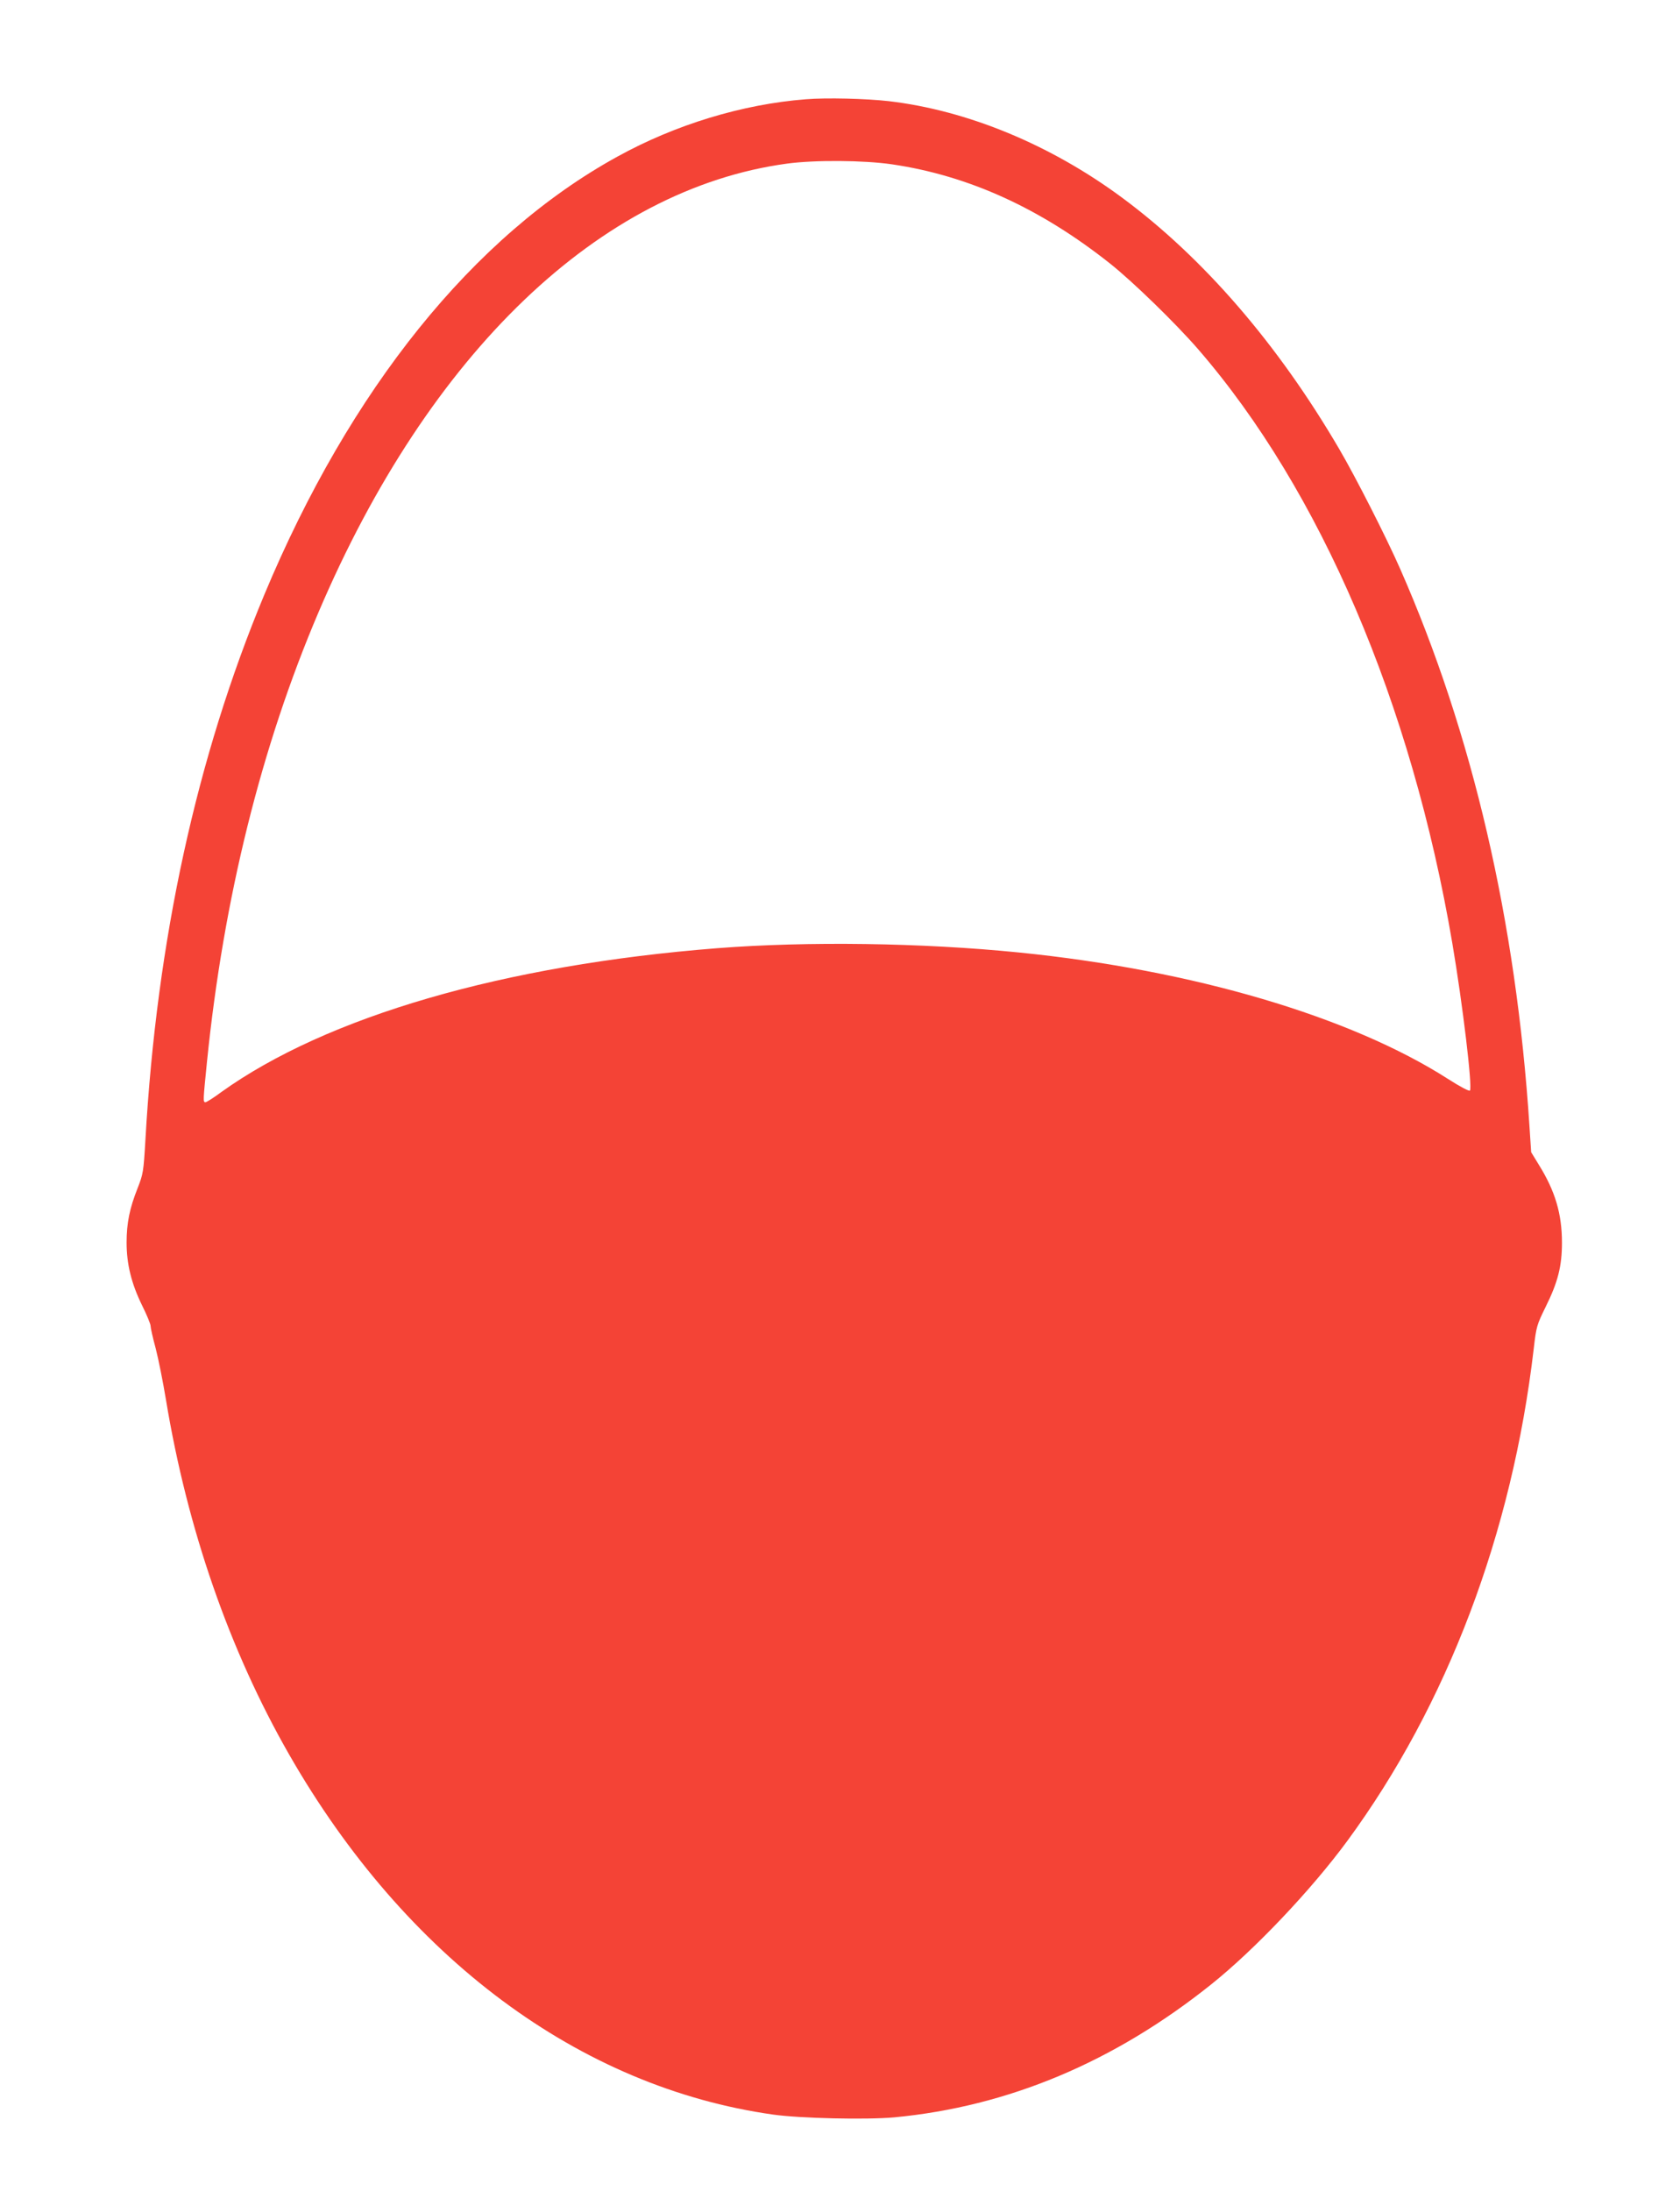 <?xml version="1.0" standalone="no"?>
<!DOCTYPE svg PUBLIC "-//W3C//DTD SVG 20010904//EN"
 "http://www.w3.org/TR/2001/REC-SVG-20010904/DTD/svg10.dtd">
<svg version="1.0" xmlns="http://www.w3.org/2000/svg"
 width="982pt" height="1280pt" viewBox="0 0 982 1280"
 preserveAspectRatio="xMidYMid meet">
<g transform="translate(0,1280) scale(0.1,-0.1)"
fill="#f44336" stroke="none">
<path d="M4710 12220 c-371 -29 -762 -148 -1101 -335 -842 -463 -1563 -1359
-2065 -2562 -395 -948 -628 -2015 -694 -3183 -11 -187 -13 -199 -46 -283 -46
-116 -64 -202 -64 -317 0 -126 28 -239 90 -366 28 -56 50 -110 50 -120 0 -11
13 -70 30 -132 16 -62 43 -197 60 -300 125 -756 371 -1464 720 -2073 681
-1188 1699 -1945 2830 -2104 156 -22 545 -31 708 -16 664 63 1283 322 1852
777 254 203 585 552 796 839 583 794 963 1796 1089 2875 15 130 18 139 70 245
71 143 95 237 95 374 0 170 -40 303 -136 457 l-44 72 -10 153 c-78 1199 -333
2295 -756 3256 -80 182 -259 534 -355 698 -359 614 -794 1118 -1270 1470 -419
310 -904 510 -1364 564 -133 15 -365 21 -485 11z m503 -380 c450 -66 870 -258
1277 -581 132 -105 382 -348 513 -499 715 -825 1248 -2070 1486 -3470 61 -359
119 -846 103 -862 -5 -5 -61 25 -128 68 -570 365 -1492 637 -2509 739 -567 57
-1236 66 -1762 25 -1248 -98 -2283 -399 -2900 -841 -44 -33 -86 -59 -92 -59
-15 0 -14 8 9 238 97 953 317 1840 651 2623 647 1519 1647 2475 2739 2623 163
22 448 20 613 -4z"/>
</g>
</svg>
